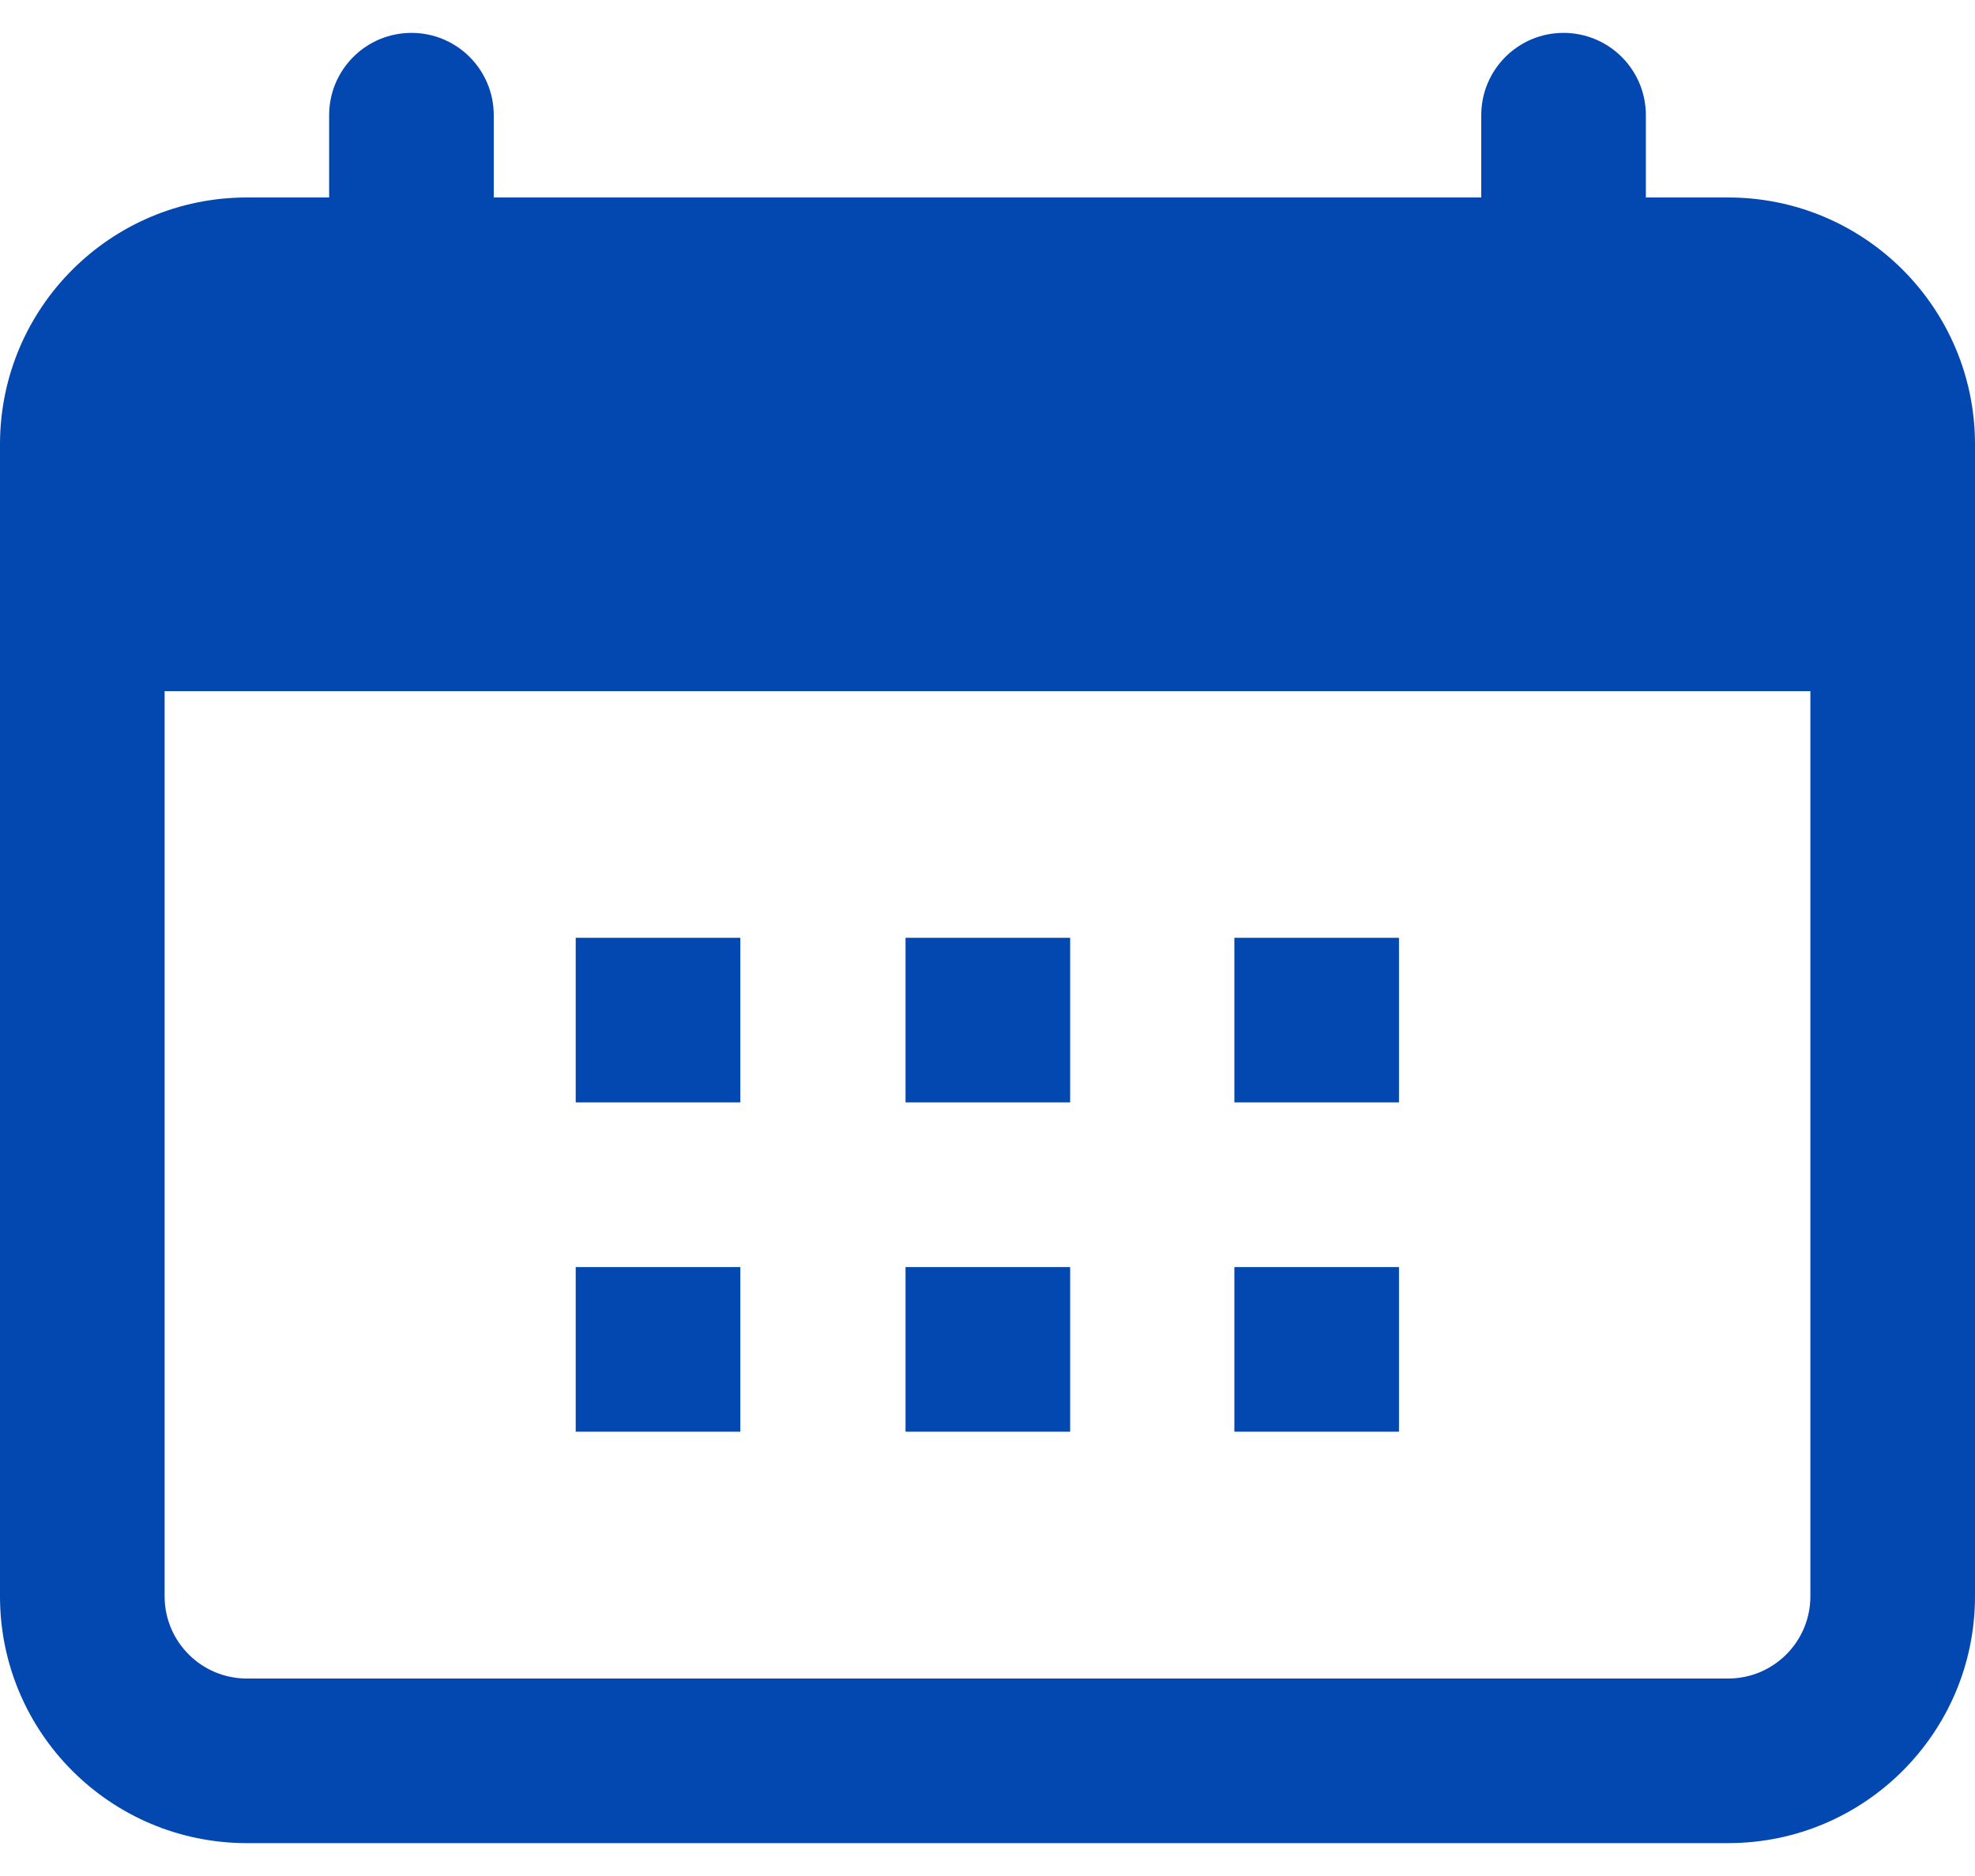<svg width="20" height="19" viewBox="0 0 20 19" fill="none" xmlns="http://www.w3.org/2000/svg">
<path d="M5.83 9.498H7.497V11.165H5.83V9.498Z" fill="#0348B0"/>
<path d="M10.837 9.498H9.17V11.165H10.837V9.498Z" fill="#0348B0"/>
<path d="M12.5 9.498H14.167V11.165H12.5V9.498Z" fill="#0348B0"/>
<path d="M7.497 12.833H5.83V14.5H7.497V12.833Z" fill="#0348B0"/>
<path d="M9.17 12.833H10.837V14.5H9.17V12.833Z" fill="#0348B0"/>
<path d="M14.167 12.833H12.5V14.5H14.167V12.833Z" fill="#0348B0"/>
<path fill-rule="evenodd" clip-rule="evenodd" d="M4.167 0.333C4.627 0.333 5 0.706 5 1.167V2H15V1.167C15 0.706 15.373 0.333 15.833 0.333C16.294 0.333 16.667 0.706 16.667 1.167V2H17.5C18.881 2 20 3.119 20 4.5V16.167C20 17.547 18.881 18.667 17.5 18.667H2.5C1.119 18.667 0 17.547 0 16.167V4.5C0 3.119 1.119 2 2.5 2H3.333V1.167C3.333 0.706 3.706 0.333 4.167 0.333ZM1.667 7V16.167C1.667 16.627 2.04 17 2.5 17H17.5C17.96 17 18.333 16.627 18.333 16.167V7H1.667Z" fill="#0348B0"/>
</svg>
